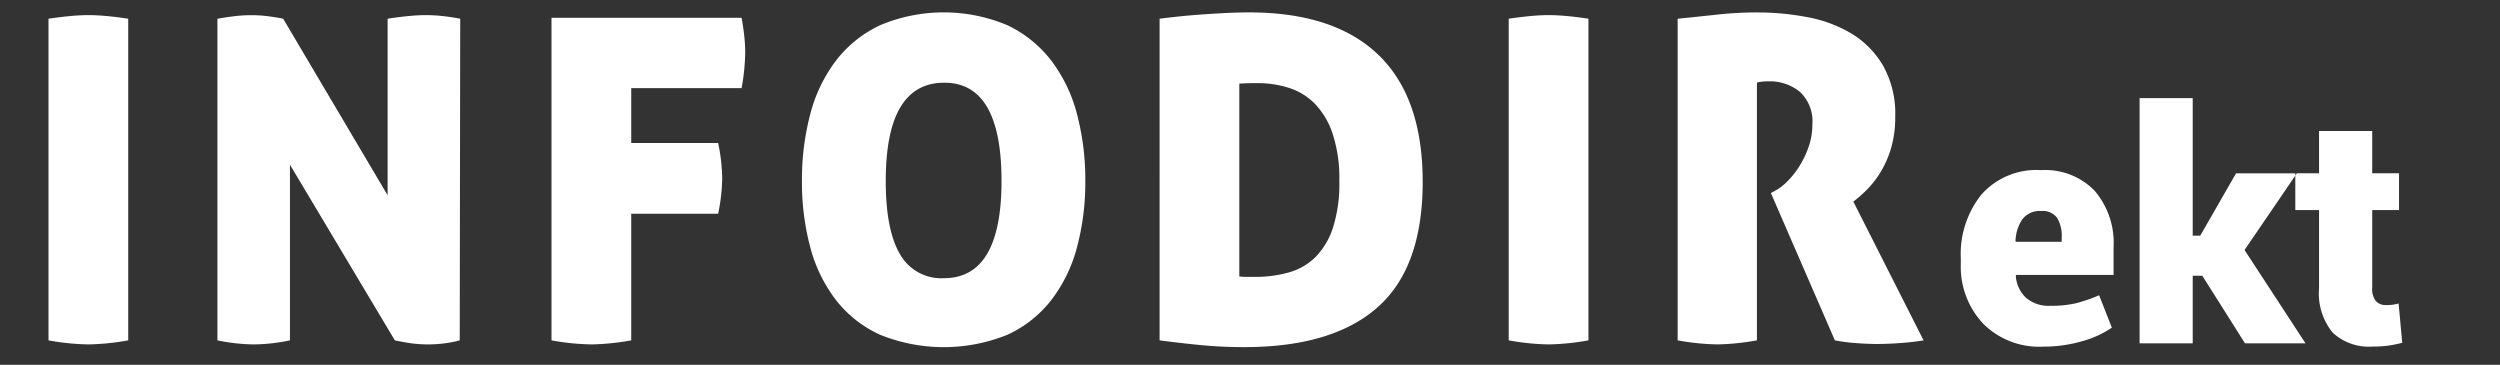 <svg xmlns="http://www.w3.org/2000/svg" width="233" height="34" viewBox="0 0 233 34">
  <rect x="0" y="0" width="233" height="34" fill="#333333" stroke="none"/>
<defs>
    <style>
      .cls-1 {
        fill: #fff;
        fill-rule: evenodd;
      }
    </style>
  </defs>
  <path id="INFODIR" class="cls-1" d="M11.95,31.721V1.745q-1.092-.167-2.036-0.252t-1.7-.084q-0.714,0-1.637.084t-2.057.252V31.721a22.417,22.417,0,0,0,3.736.378,22.848,22.848,0,0,0,3.695-.378h0Zm8.313,0a17.512,17.512,0,0,0,3.4.378,16.9,16.9,0,0,0,3.359-.378V15.348L36.8,31.721c0.252,0.056.657,0.133,1.218,0.231a12.032,12.032,0,0,0,3.611.021,9.93,9.93,0,0,0,1.218-.252L42.892,1.745q-0.882-.167-1.679-0.252A14.533,14.533,0,0,0,39.7,1.409q-0.714,0-1.6.084t-1.973.252V18.2L26.392,1.745Q25.8,1.619,24.986,1.514a12.471,12.471,0,0,0-1.574-.1,13.355,13.355,0,0,0-1.469.084q-0.756.085-1.679,0.252V31.721Zm31.137,0a22.418,22.418,0,0,0,3.736.378,22.846,22.846,0,0,0,3.695-.378v-11.8h8.1a17.182,17.182,0,0,0,.378-3.317,17.029,17.029,0,0,0-.378-3.275h-8.1V8.211H69.117a19.807,19.807,0,0,0,.336-3.317,14.549,14.549,0,0,0-.084-1.511q-0.085-.8-0.252-1.721H51.4v30.06Zm24.119-8.669a13.866,13.866,0,0,0,2.393,4.912A10.922,10.922,0,0,0,82.027,31.2a15.807,15.807,0,0,0,11.86,0,10.969,10.969,0,0,0,4.093-3.233,13.882,13.882,0,0,0,2.393-4.912,23.364,23.364,0,0,0,.777-6.192,23.841,23.841,0,0,0-.777-6.235A14.078,14.078,0,0,0,97.98,5.65a11.271,11.271,0,0,0-4.093-3.3,15.293,15.293,0,0,0-11.86,0,11.218,11.218,0,0,0-4.114,3.3,14.061,14.061,0,0,0-2.393,4.975,23.833,23.833,0,0,0-.777,6.235A23.356,23.356,0,0,0,75.519,23.052Zm12.448,2.876a4.42,4.42,0,0,1-4.093-2.246q-1.322-2.245-1.322-6.822,0-9.152,5.458-9.152,5.331,0,5.332,9.152,0,9.068-5.374,9.068h0ZM114.1,1.22q-1.2.063-2.33,0.147t-2.1.189q-0.966.105-1.595,0.189V31.721q1.89,0.252,3.842.441t4.051,0.189q8.227,0,12.427-3.715t4.2-11.692q0-7.85-4.114-11.818T116.432,1.157Q115.3,1.157,114.1,1.22Zm1.406,6.57c0.084,0,.252-0.007.5-0.021s0.657-.021,1.217-0.021a9.492,9.492,0,0,1,2.9.441,5.9,5.9,0,0,1,2.414,1.469,7.4,7.4,0,0,1,1.659,2.792,13.269,13.269,0,0,1,.629,4.408,13.455,13.455,0,0,1-.608,4.408A6.888,6.888,0,0,1,122.561,24a5.747,5.747,0,0,1-2.5,1.406,11.556,11.556,0,0,1-3.085.4h-0.8a4.766,4.766,0,0,1-.672-0.042V7.791Zm32.537,23.93V1.745q-1.092-.167-2.036-0.252t-1.7-.084q-0.715,0-1.638.084t-2.057.252V31.721a22.42,22.42,0,0,0,3.736.378,22.847,22.847,0,0,0,3.695-.378h0Zm8.313,0a22.41,22.41,0,0,0,3.736.378,22.71,22.71,0,0,0,3.653-.378V7.707a1.545,1.545,0,0,1,.377-0.084,5.225,5.225,0,0,1,.714-0.042,4.415,4.415,0,0,1,2.9.966,3.744,3.744,0,0,1,1.176,3.065,6.262,6.262,0,0,1-.357,2.1,8.833,8.833,0,0,1-.882,1.826,7.806,7.806,0,0,1-1.133,1.406,4.727,4.727,0,0,1-1.113.84l-0.378.21,5.962,13.729a16.378,16.378,0,0,0,1.952.252q1.112,0.084,1.952.084,0.966,0,2.162-.084t2.2-.252L172.731,18.79a11.683,11.683,0,0,0,1.364-1.217,8.753,8.753,0,0,0,1.26-1.679,9.609,9.609,0,0,0,.924-2.2,10.114,10.114,0,0,0,.356-2.792A9.176,9.176,0,0,0,175.5,6.111a8.577,8.577,0,0,0-2.939-2.981A12.366,12.366,0,0,0,168.449,1.6a24.583,24.583,0,0,0-4.618-.441,34.1,34.1,0,0,0-3.674.189q-1.743.189-3.8,0.4V31.721Z"/>
  <path id="ekt" class="cls-1" d="M194.07,31.795a9.046,9.046,0,0,0,2.754-1.26l-1.186-3.018a14.886,14.886,0,0,1-2.161.747,10.028,10.028,0,0,1-2.366.234,3.221,3.221,0,0,1-2.314-.769,3.078,3.078,0,0,1-.923-2.014l0.029-.088h9.082V23.035a7.469,7.469,0,0,0-1.765-5.259,6.418,6.418,0,0,0-4.973-1.919,6.843,6.843,0,0,0-5.574,2.271,8.87,8.87,0,0,0-1.926,5.918V24.6a7.759,7.759,0,0,0,2.044,5.523,7.357,7.357,0,0,0,5.647,2.183A12.708,12.708,0,0,0,194.07,31.795Zm-2.351-11.5a3.3,3.3,0,0,1,.432,1.86v0.381h-4.277l-0.029-.073a3.781,3.781,0,0,1,.652-2.043,2.041,2.041,0,0,1,1.75-.754A1.656,1.656,0,0,1,191.719,20.3ZM209.235,32h5.64l-5.684-8.7,4.878-7.148H208.4l-3.339,5.815h-0.7V9.148h-4.951V32h4.951V25.7h0.894Zm6.9-19.79v3.94h-2.212v3.428h2.212v7.295A5.753,5.753,0,0,0,217.406,31a4.945,4.945,0,0,0,3.713,1.3,10.9,10.9,0,0,0,1.421-.081,12.026,12.026,0,0,0,1.348-.271l-0.337-3.662a5.281,5.281,0,0,1-.579.117,4.939,4.939,0,0,1-.608.029,1.2,1.2,0,0,1-.93-0.373,1.78,1.78,0,0,1-.344-1.223V19.578h2.5V16.15h-2.5V12.21h-4.951Z"/>
</svg>
